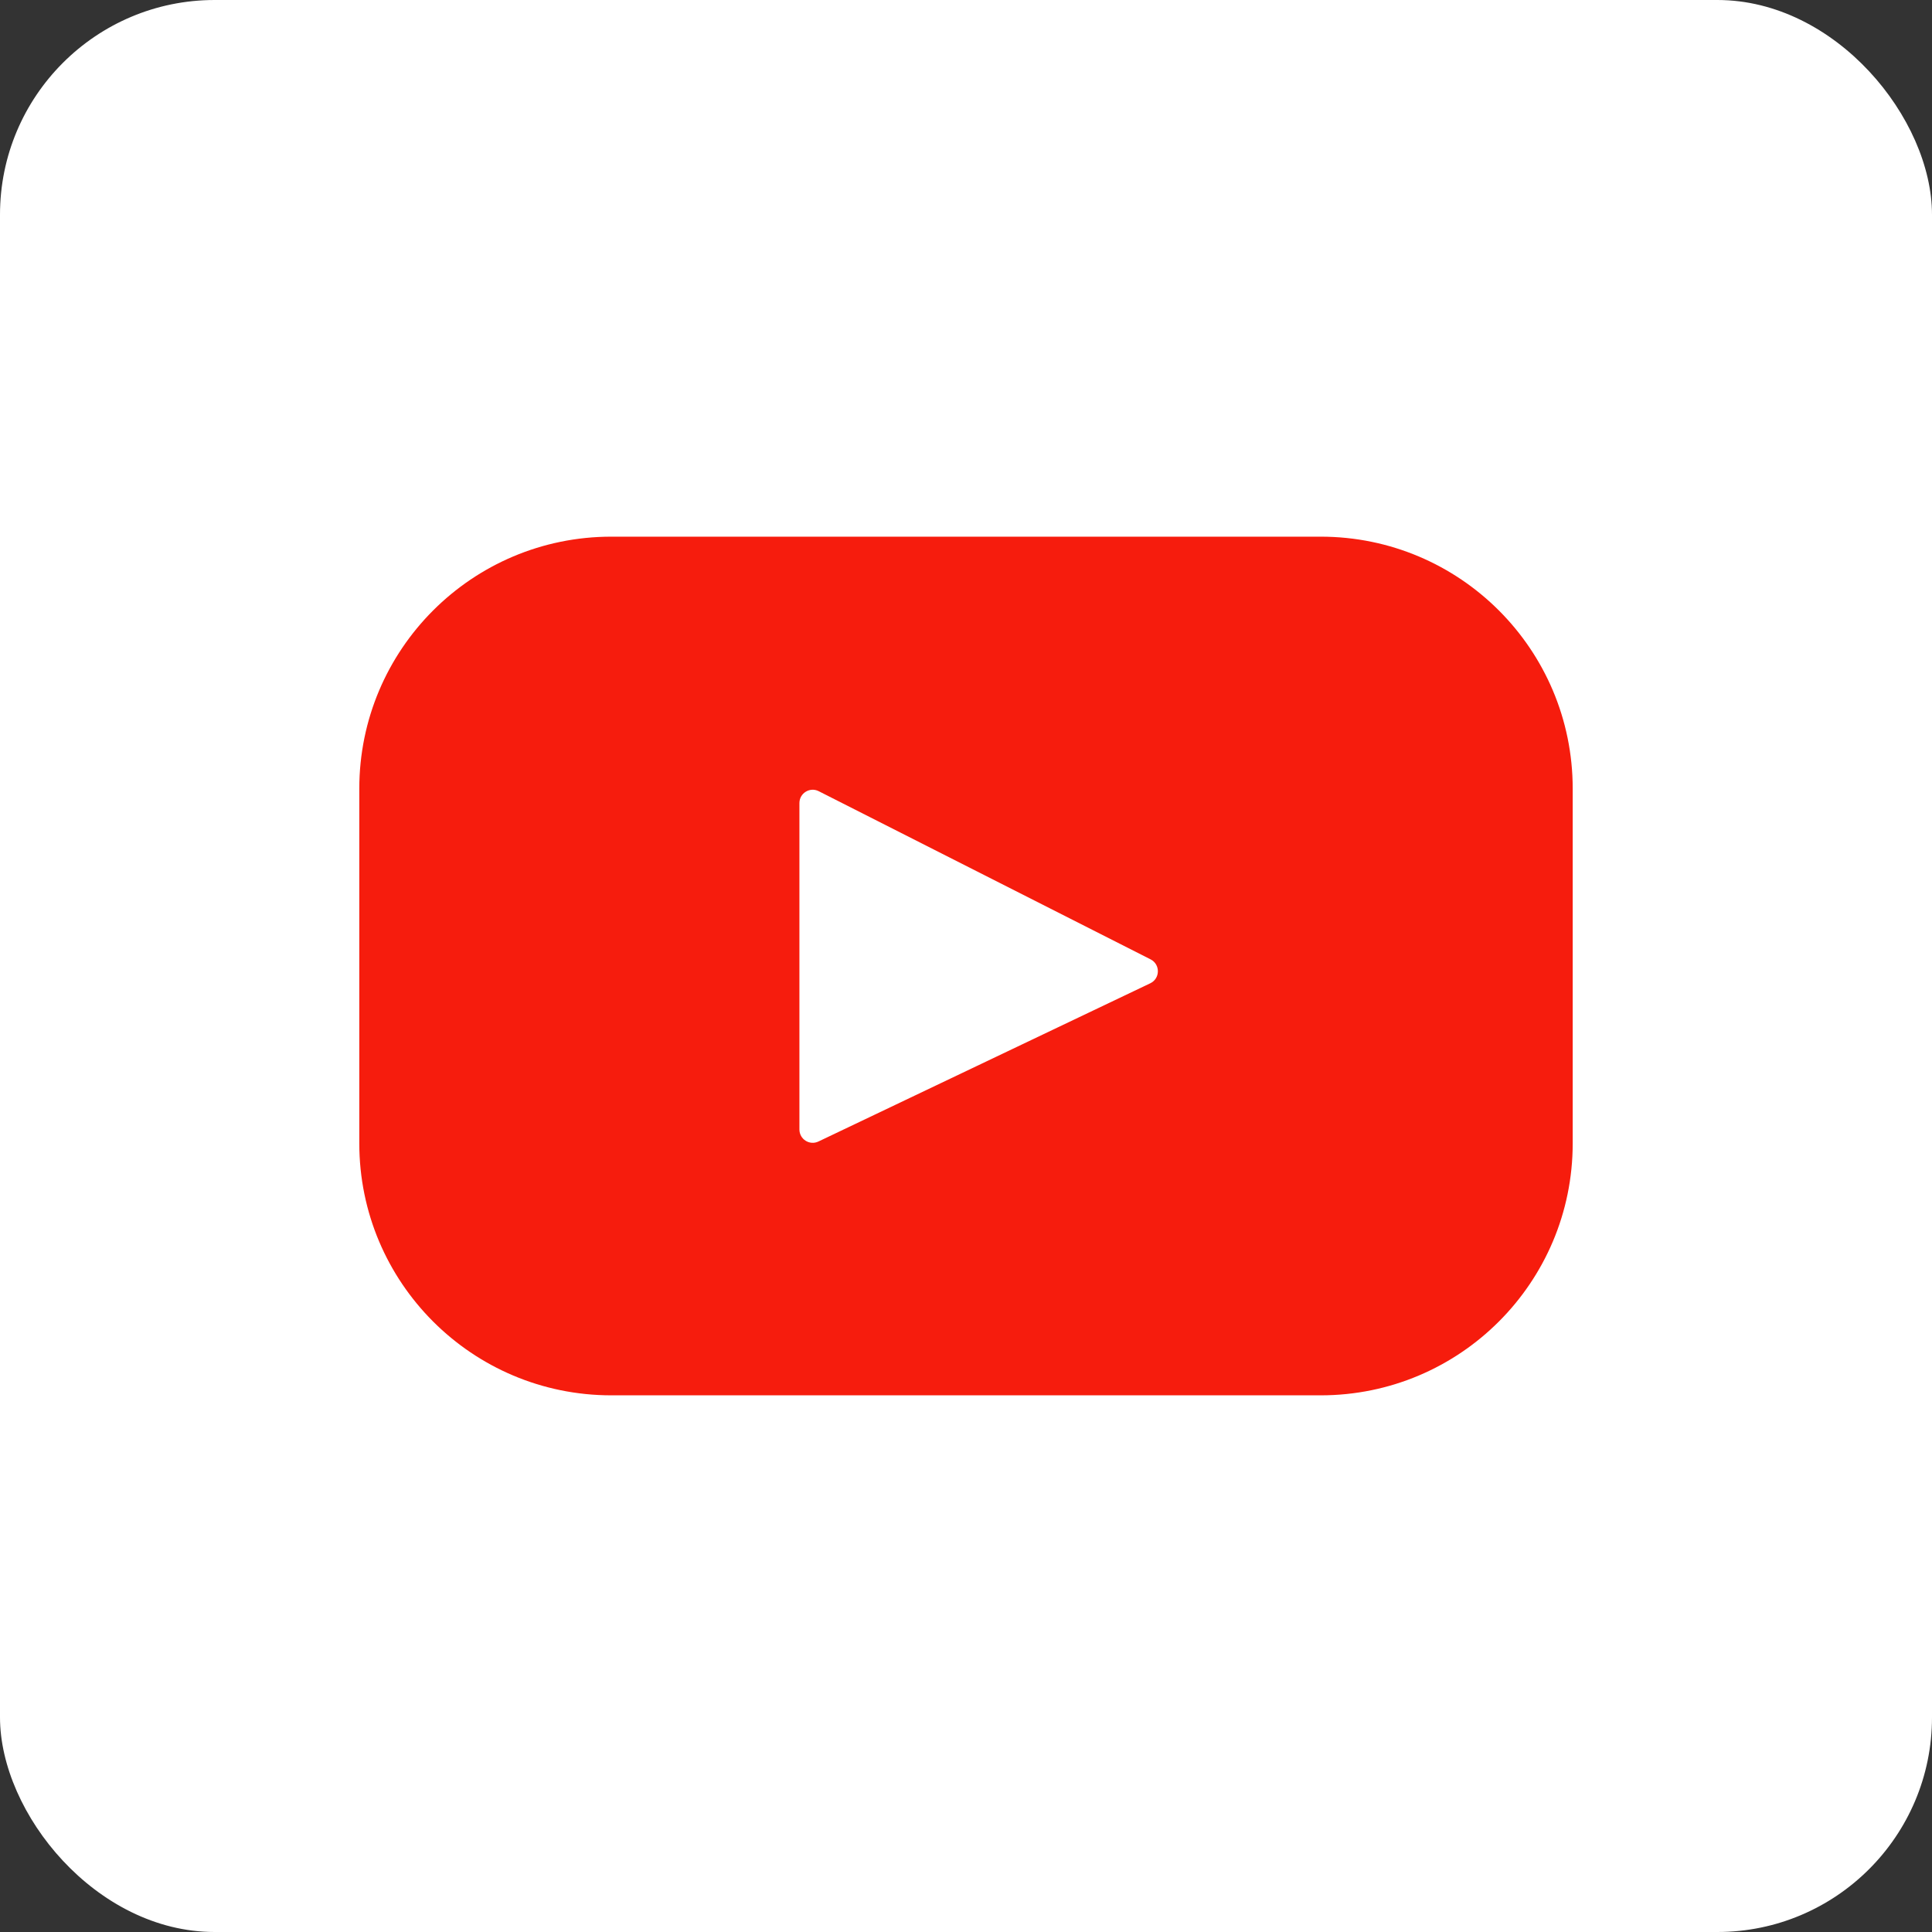 <svg width="36" height="36" viewBox="0 0 36 36" fill="none" xmlns="http://www.w3.org/2000/svg">
<rect x="0" y="0" width="36" height="36" fill="#333333" stroke="none"/>
<rect width="36" height="36" rx="4" fill="white"/>
<path d="M24.609 10H11.391C8.797 10 6.695 12.102 6.695 14.696V21.304C6.695 23.898 8.797 26 11.391 26H24.609C27.203 26 29.305 23.898 29.305 21.304V14.696C29.305 12.102 27.203 10 24.609 10ZM21.434 18.322L15.251 21.27C15.086 21.349 14.896 21.229 14.896 21.046V14.964C14.896 14.779 15.091 14.659 15.256 14.743L21.439 17.876C21.623 17.969 21.62 18.233 21.434 18.322Z" fill="#F61C0D"/>
</svg>

